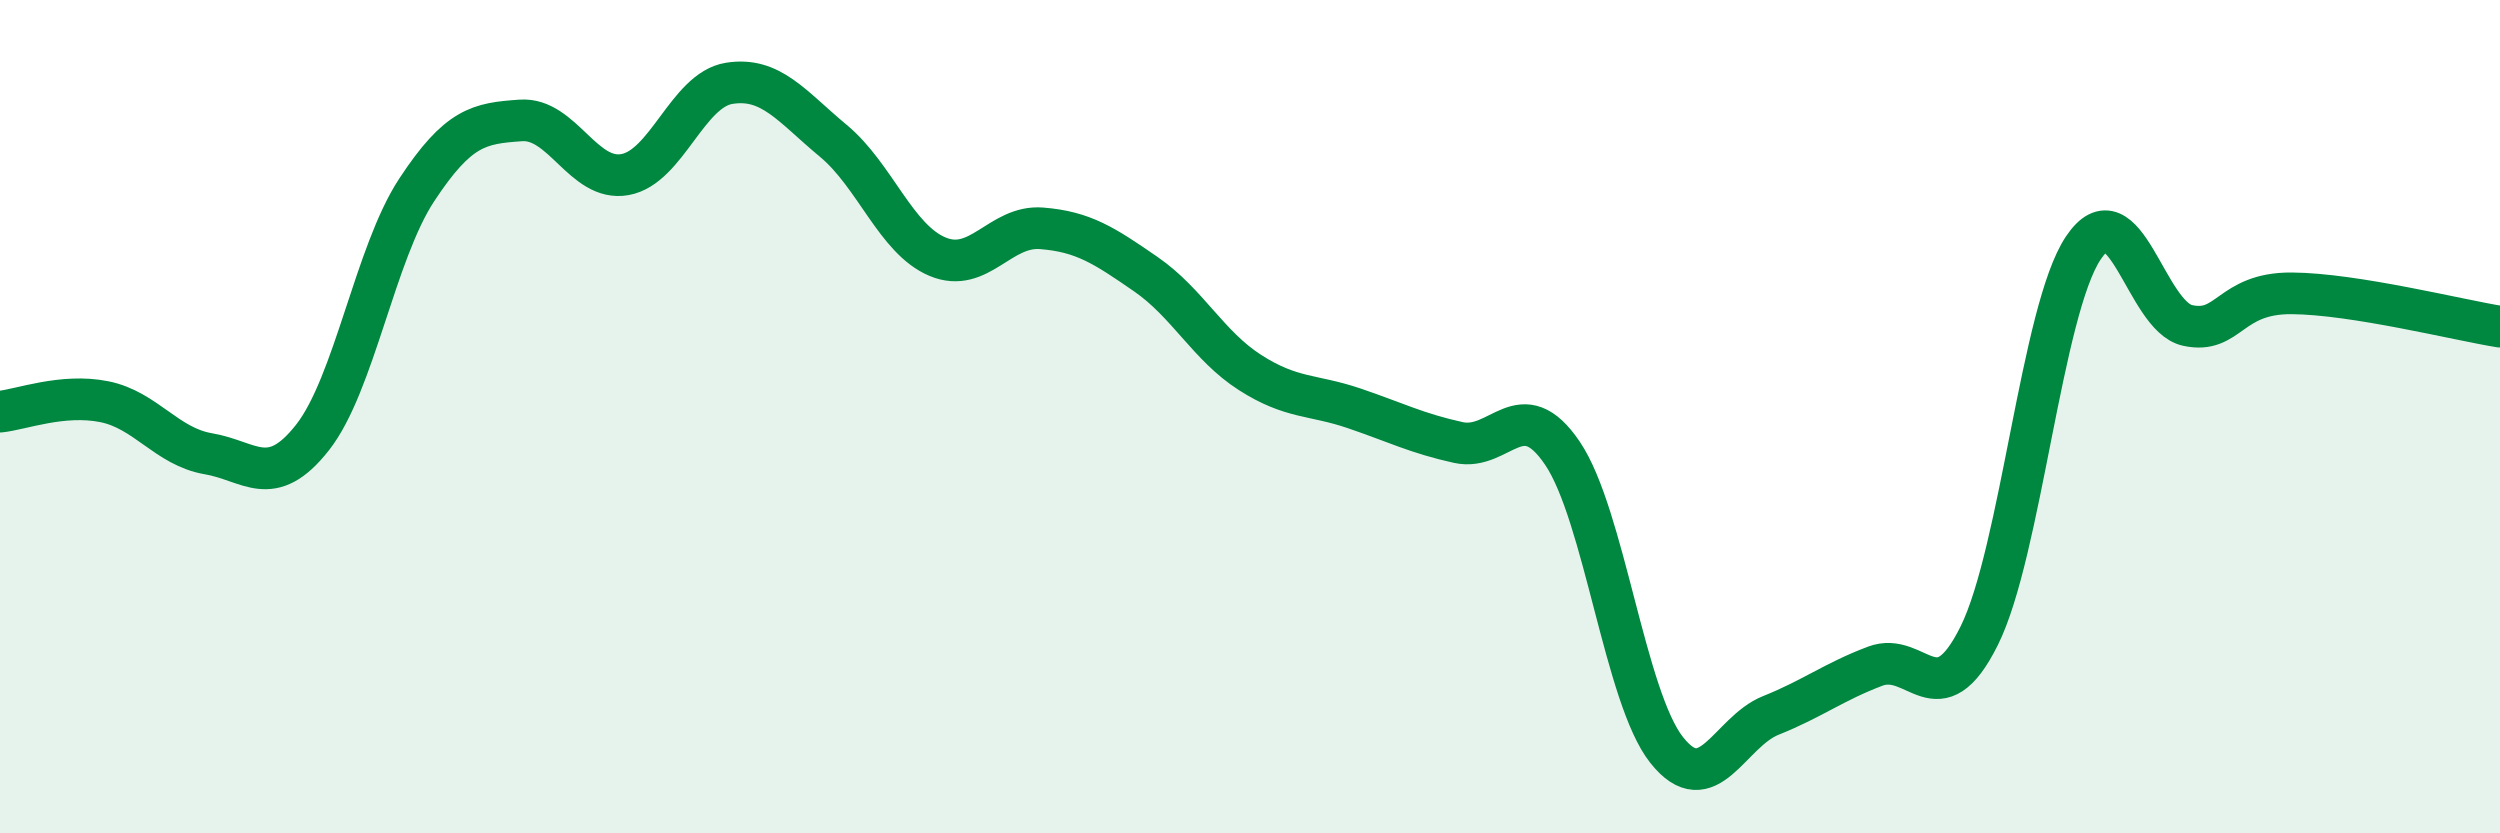 
    <svg width="60" height="20" viewBox="0 0 60 20" xmlns="http://www.w3.org/2000/svg">
      <path
        d="M 0,9.88 C 0.5,9.83 1.5,9.44 2.5,9.64 C 3.5,9.84 4,10.72 5,10.89 C 6,11.06 6.5,11.77 7.5,10.5 C 8.5,9.23 9,6.08 10,4.56 C 11,3.04 11.5,2.96 12.5,2.89 C 13.5,2.82 14,4.37 15,4.19 C 16,4.01 16.5,2.16 17.5,2 C 18.5,1.84 19,2.55 20,3.38 C 21,4.21 21.5,5.74 22.5,6.16 C 23.5,6.58 24,5.4 25,5.48 C 26,5.56 26.5,5.89 27.5,6.58 C 28.5,7.27 29,8.3 30,8.94 C 31,9.58 31.5,9.46 32.5,9.8 C 33.5,10.14 34,10.4 35,10.62 C 36,10.84 36.5,9.4 37.5,10.88 C 38.5,12.36 39,16.74 40,18 C 41,19.26 41.5,17.57 42.5,17.17 C 43.5,16.77 44,16.37 45,15.99 C 46,15.61 46.5,17.27 47.5,15.26 C 48.5,13.25 49,7.44 50,5.95 C 51,4.46 51.5,7.59 52.5,7.81 C 53.5,8.03 53.5,7.03 55,7.04 C 56.5,7.05 59,7.68 60,7.84L60 20L0 20Z"
        fill="#008740"
        opacity="0.1"
        stroke-linecap="round"
        stroke-linejoin="round"
      />
      <path
        d="M 0,9.88 C 0.5,9.83 1.5,9.44 2.5,9.64 C 3.5,9.84 4,10.72 5,10.89 C 6,11.06 6.5,11.77 7.5,10.5 C 8.5,9.23 9,6.08 10,4.56 C 11,3.04 11.5,2.96 12.5,2.89 C 13.5,2.82 14,4.37 15,4.19 C 16,4.01 16.5,2.16 17.5,2 C 18.5,1.84 19,2.55 20,3.38 C 21,4.21 21.5,5.74 22.5,6.16 C 23.5,6.58 24,5.4 25,5.48 C 26,5.56 26.5,5.89 27.5,6.58 C 28.5,7.27 29,8.3 30,8.94 C 31,9.58 31.5,9.46 32.5,9.8 C 33.5,10.14 34,10.4 35,10.62 C 36,10.84 36.5,9.4 37.5,10.88 C 38.5,12.36 39,16.74 40,18 C 41,19.26 41.5,17.57 42.5,17.17 C 43.5,16.77 44,16.37 45,15.99 C 46,15.61 46.5,17.27 47.5,15.26 C 48.5,13.25 49,7.44 50,5.95 C 51,4.46 51.5,7.59 52.5,7.81 C 53.5,8.03 53.5,7.03 55,7.04 C 56.5,7.05 59,7.68 60,7.84"
        stroke="#008740"
        stroke-width="1"
        fill="none"
        stroke-linecap="round"
        stroke-linejoin="round"
      />
    </svg>
  